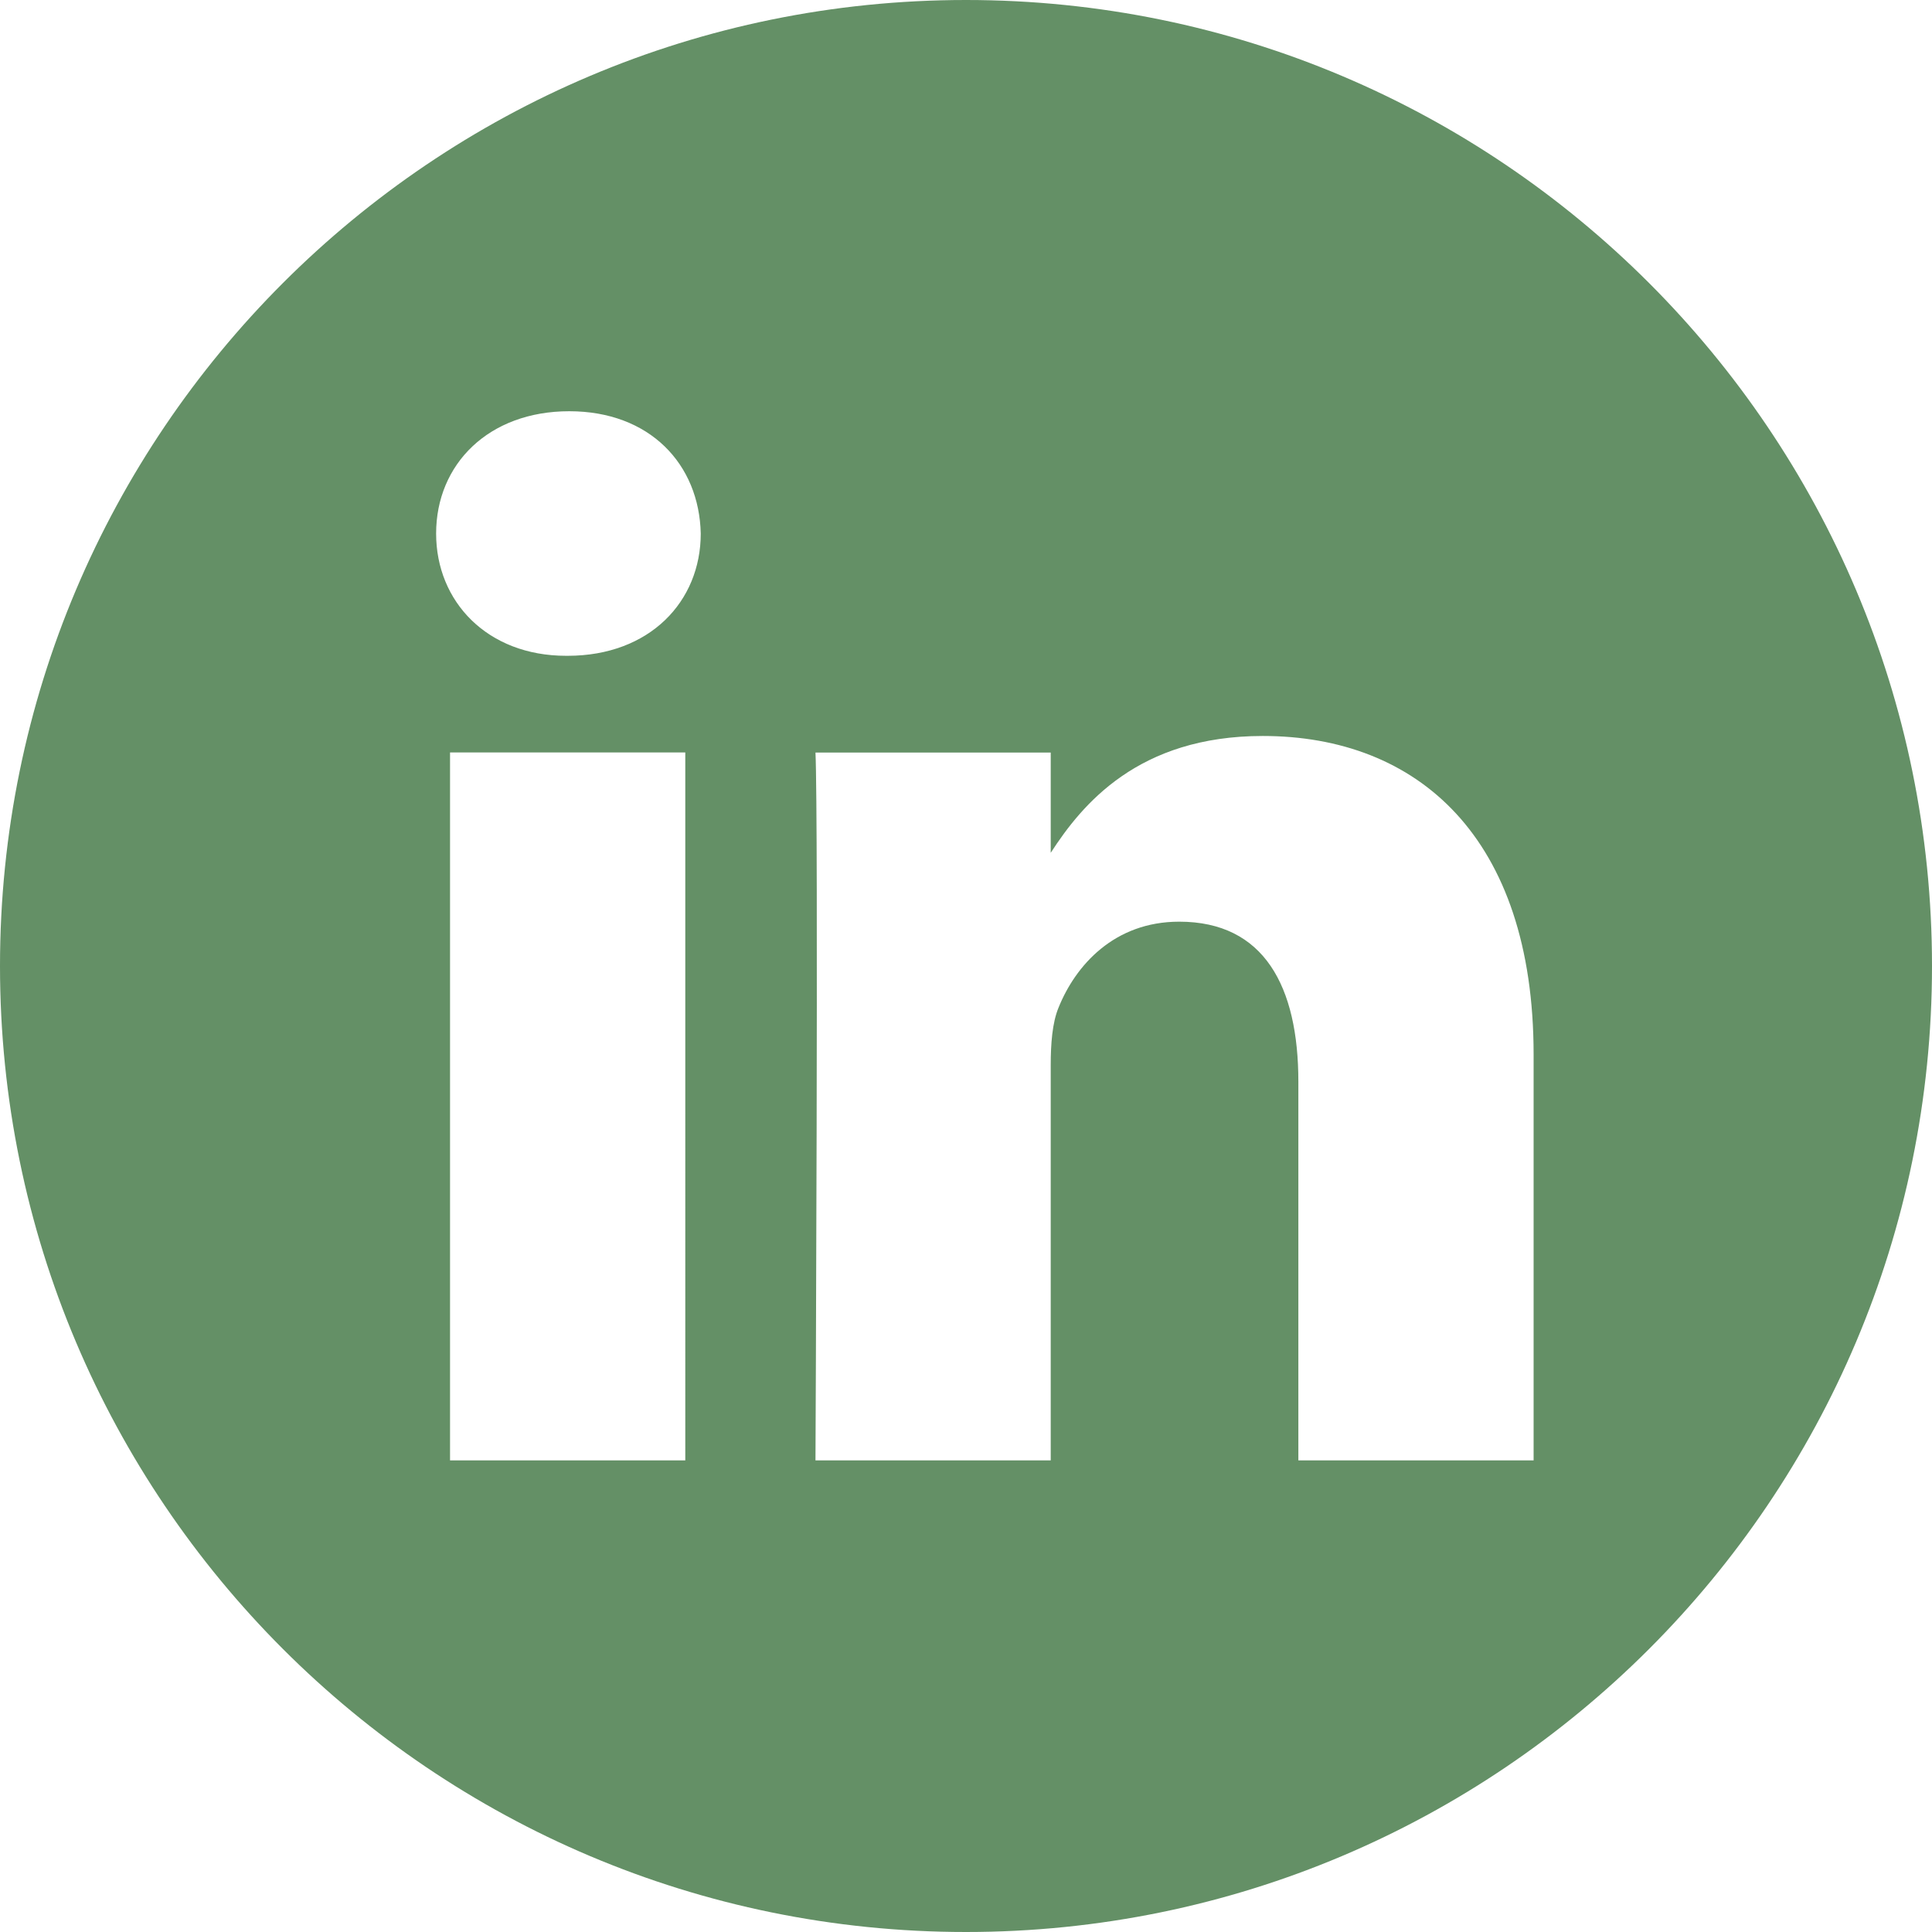 <svg width="34" height="34" fill="none" xmlns="http://www.w3.org/2000/svg"><path d="M17 0C7.613 0 0 7.613 0 17s7.613 17 17 17 17-7.613 17-17S26.387 0 17 0Zm-4.94 25.7H7.92V13.242h4.14V25.7ZM9.99 11.541h-.027c-1.39 0-2.288-.956-2.288-2.151 0-1.223.926-2.153 2.343-2.153 1.416 0 2.287.93 2.314 2.153 0 1.195-.898 2.151-2.342 2.151ZM26.989 25.7h-4.14v-6.664c0-1.674-.6-2.816-2.097-2.816-1.144 0-1.825.77-2.124 1.514-.11.266-.137.638-.137 1.01V25.7h-4.14s.054-11.287 0-12.456h4.14v1.764c.55-.849 1.535-2.056 3.732-2.056 2.723 0 4.766 1.78 4.766 5.606v7.142Z" fill="#649066"/></svg>